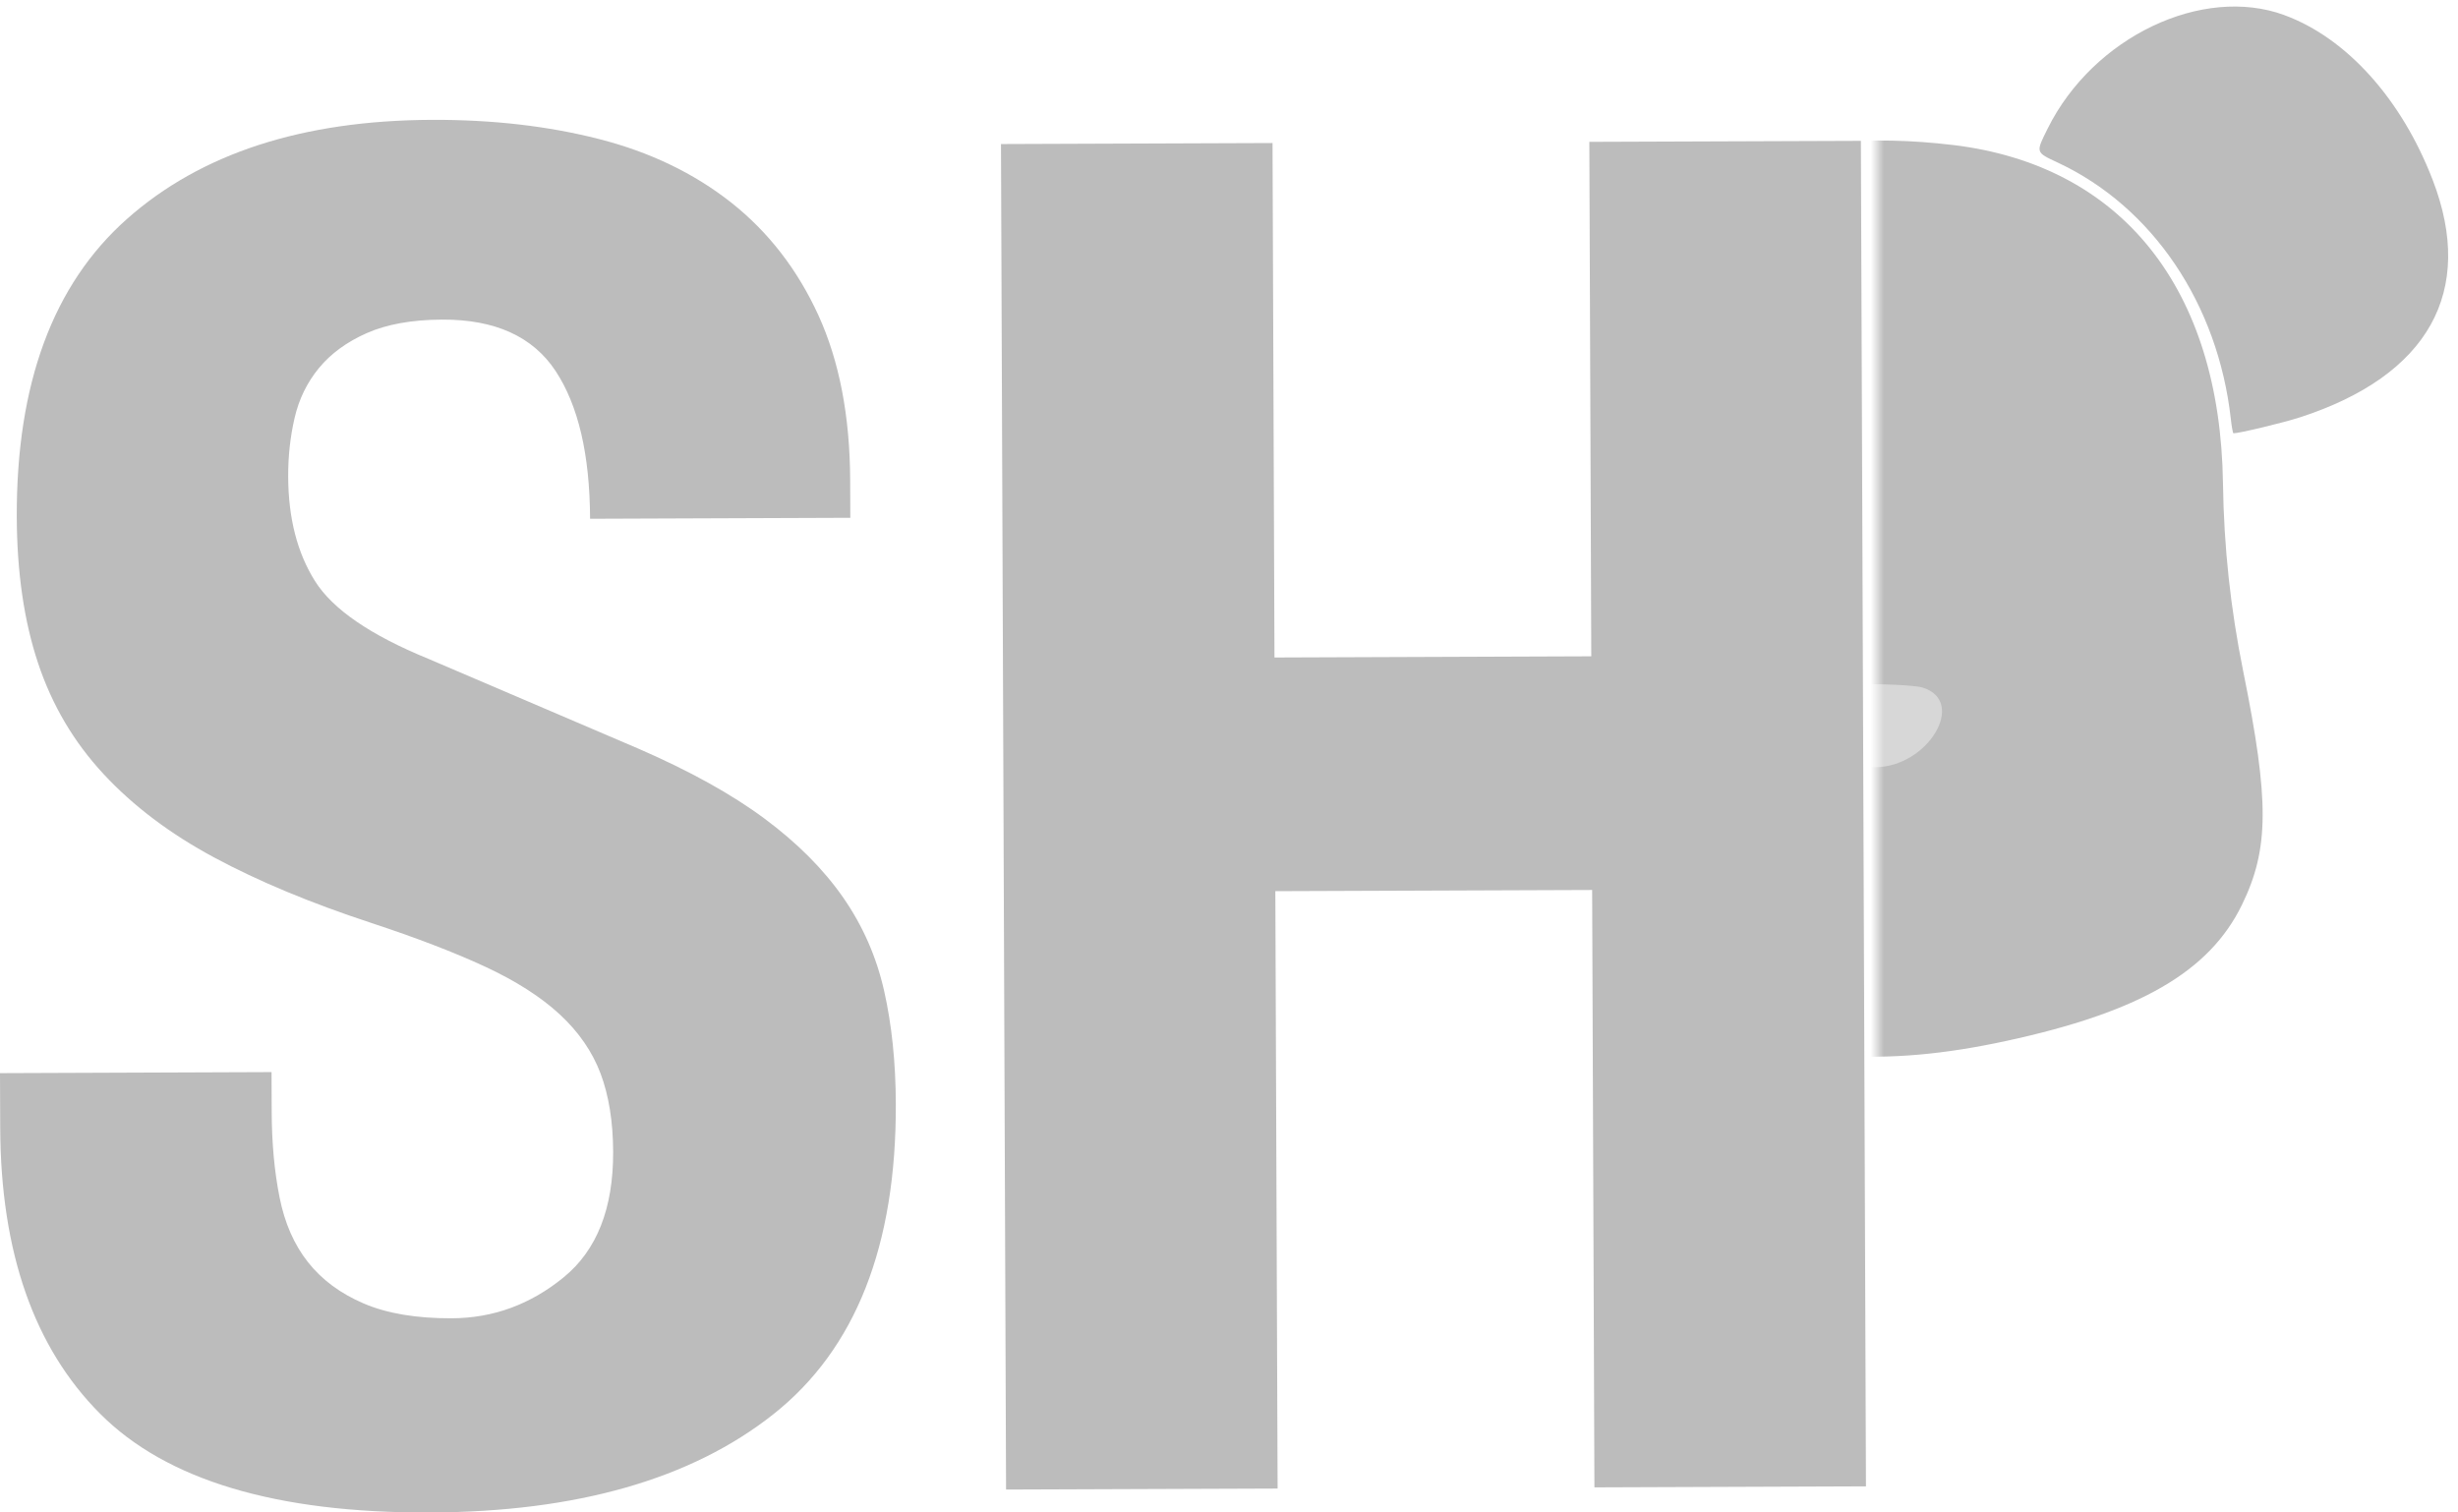 <?xml version="1.0" encoding="UTF-8"?> <svg xmlns="http://www.w3.org/2000/svg" width="182" height="112" viewBox="0 0 182 112" fill="none"><g clip-path="url(#clip0_5117_1807)"><path d="M20.117 82.322C20.125 84.648 20.319 86.764 20.701 88.669C21.079 90.574 21.783 92.178 22.812 93.476C23.841 94.776 25.217 95.794 26.942 96.53C28.665 97.268 30.832 97.63 33.437 97.622C36.509 97.612 39.273 96.602 41.734 94.59C44.193 92.581 45.416 89.482 45.4 85.296C45.392 83.062 45.081 81.136 44.473 79.508C43.859 77.882 42.854 76.422 41.454 75.124C40.052 73.827 38.21 72.649 35.927 71.586C33.64 70.525 30.822 69.443 27.467 68.338C22.994 66.867 19.125 65.254 15.859 63.498C12.593 61.745 9.862 59.683 7.668 57.319C5.471 54.956 3.855 52.219 2.818 49.104C1.781 45.992 1.258 42.389 1.242 38.296C1.205 28.437 3.922 21.074 9.398 16.217C14.872 11.359 22.402 8.91 31.989 8.875C36.458 8.859 40.58 9.331 44.353 10.296C48.125 11.258 51.389 12.83 54.146 15.004C56.897 17.181 59.051 19.963 60.601 23.352C62.147 26.745 62.931 30.811 62.95 35.554L62.96 38.344L43.691 38.416C43.673 33.67 42.822 30.025 41.137 27.472C39.452 24.919 36.655 23.651 32.744 23.667C30.51 23.675 28.649 24.011 27.163 24.664C25.676 25.322 24.492 26.188 23.612 27.259C22.73 28.333 22.13 29.567 21.81 30.963C21.487 32.359 21.332 33.803 21.338 35.29C21.348 38.36 22.01 40.939 23.321 43.026C24.631 45.115 27.433 47.036 31.72 48.787L47.243 55.427C51.066 57.087 54.188 58.819 56.617 60.626C59.044 62.43 60.982 64.378 62.432 66.464C63.883 68.551 64.893 70.85 65.461 73.36C66.029 75.871 66.32 78.66 66.33 81.73C66.37 92.245 63.349 99.906 57.27 104.721C51.191 109.536 42.708 111.963 31.816 112.003C20.458 112.046 12.329 109.613 7.423 104.7C2.52 99.789 0.051 92.725 0.016 83.516L0 79.468L20.106 79.391L20.117 82.322Z" fill="#BCBCBC"></path><path d="M94.223 10.592L94.367 48.689L117.825 48.601L117.681 10.504L137.787 10.43L138.163 110.067L118.057 110.142L117.889 65.905L94.431 65.993L94.599 110.23L74.493 110.304L74.117 10.667L94.223 10.592Z" fill="#BCBCBC"></path><mask id="mask0_5117_1807" style="mask-type:luminance" maskUnits="userSpaceOnUse" x="139" y="-9" width="43" height="90"><path d="M182 -9H139V81H182V-9Z" fill="white"></path></mask><g mask="url(#mask0_5117_1807)"><path fill-rule="evenodd" clip-rule="evenodd" d="M169.156 1.125C173.755 2.817 177.821 7.336 180.127 13.329C183.305 21.579 179.818 27.817 170.302 30.903C169.049 31.308 165.812 32.086 165.375 32.086C165.332 32.086 165.244 31.611 165.18 31.033C164.234 22.522 159.389 15.33 152.385 12.05C150.706 11.264 150.722 11.32 151.623 9.511C154.98 2.75 163.064 -1.119 169.156 1.122V1.125Z" fill="#BCBCBC"></path><path fill-rule="evenodd" clip-rule="evenodd" d="M144.631 10.739C157.12 12.252 164.393 21.376 164.598 35.789C164.665 40.516 165.156 45.054 166.102 49.741C168.038 59.313 168.019 62.862 166.006 66.998C163.588 71.965 158.415 74.952 148.54 77.086C139.395 79.063 132.678 78.581 122.24 75.208C111.586 71.762 107.176 62.993 110.453 51.772C111.455 48.34 111.858 45.547 112.058 40.668C112.487 30.124 113.628 25.549 117.116 20.385C122.243 12.79 132.337 9.249 144.628 10.741L144.631 10.739Z" fill="#BCBCBC"></path><path fill-rule="evenodd" clip-rule="evenodd" d="M142.221 51.805C144.21 52.676 141.613 55.967 138.931 55.972C137.16 55.975 135.441 54.877 134.867 53.379C134.443 52.268 134.699 51.959 136.387 51.535C137.192 51.333 141.61 51.535 142.221 51.802V51.805Z" fill="#272426"></path><path fill-rule="evenodd" clip-rule="evenodd" d="M136.049 50.765C131.881 51.418 134.358 56.814 138.827 56.814C142.757 56.814 145.674 51.922 142.346 50.912C141.554 50.672 137.28 50.574 136.049 50.765Z" fill="#D7D7D7"></path></g></g><defs><clipPath id="clip0_5117_1807"><rect width="182" height="112" fill="white"></rect></clipPath></defs></svg> 